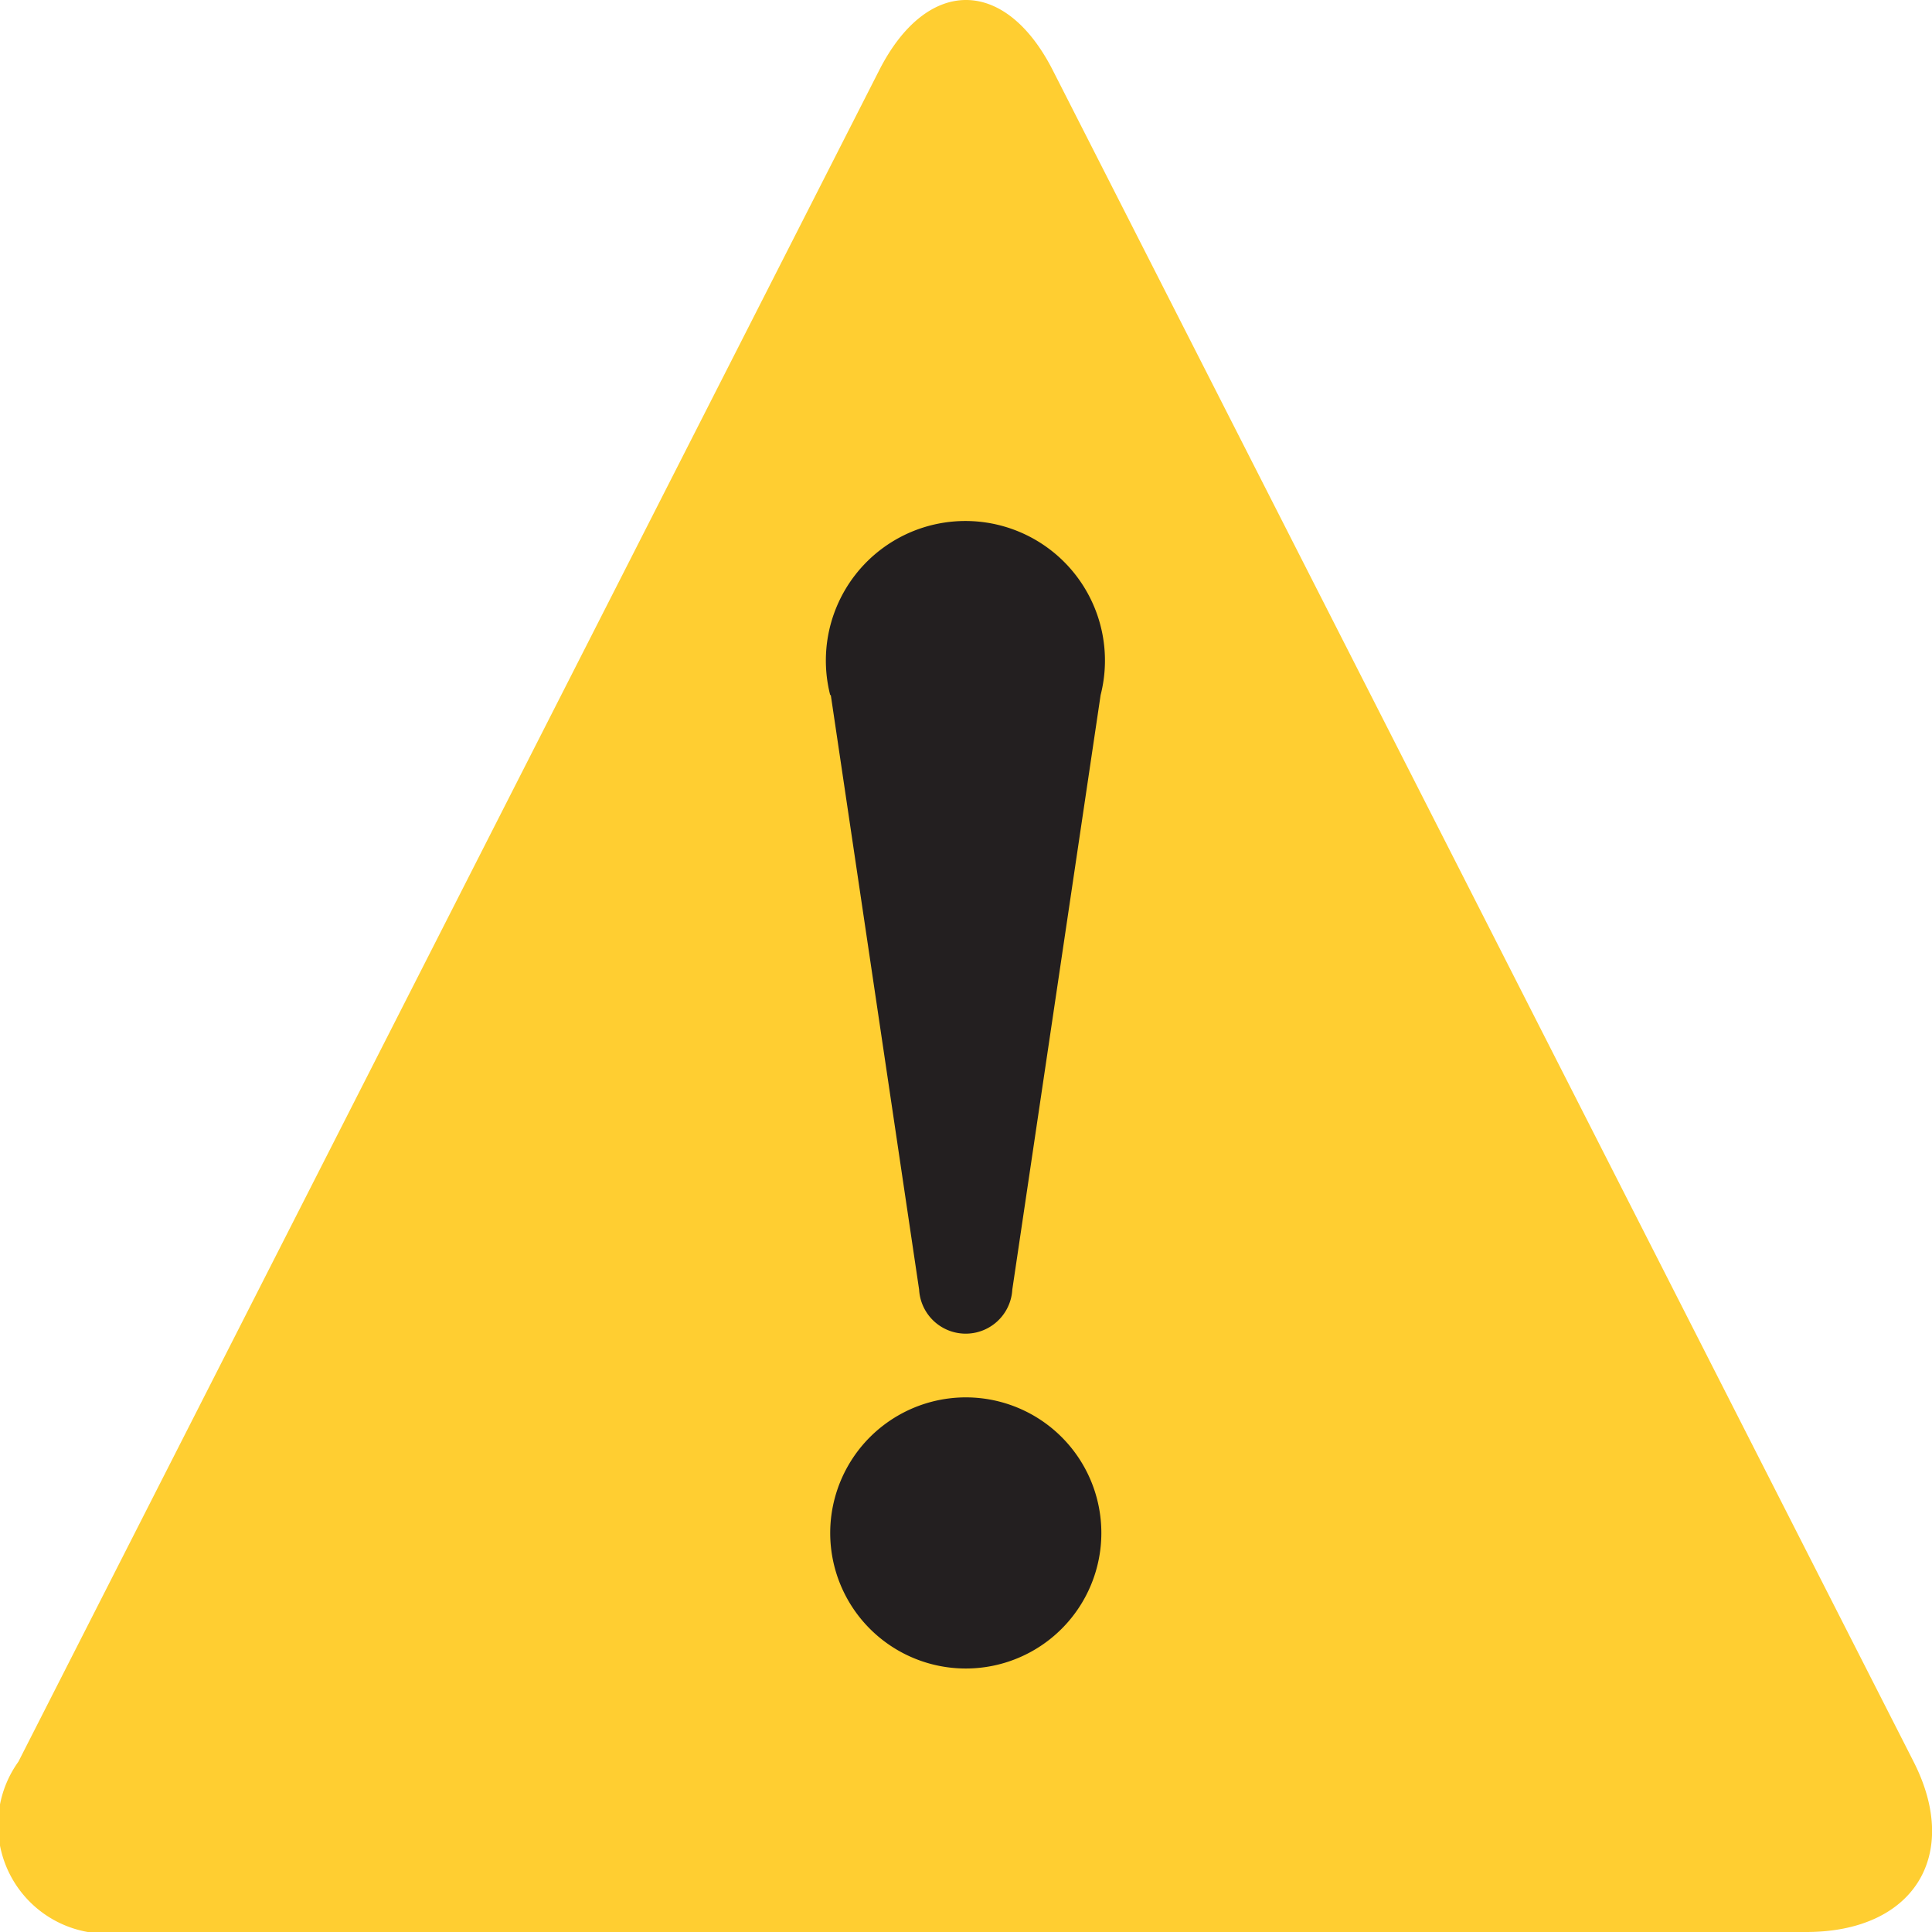<svg xmlns="http://www.w3.org/2000/svg" xmlns:xlink="http://www.w3.org/1999/xlink" width="13.125" height="13.125" viewBox="0 0 13.125 13.125">
  <defs>
    <clipPath id="clip-path">
      <rect id="長方形_17" data-name="長方形 17" width="13.125" height="13.125" transform="translate(0 0)" fill="none"/>
    </clipPath>
  </defs>
  <g id="グループ_26" data-name="グループ 26" transform="translate(0 0)">
    <g id="グループ_25" data-name="グループ 25" clip-path="url(#clip-path)">
      <path id="パス_371" data-name="パス 371" d="M.853,13.125a.738.738,0,0,1-.728-1.157L5.973.477c.324-.636.855-.636,1.179,0L13,11.968c.324.637,0,1.157-.729,1.157Z" fill="#ffce31"/>
      <path id="パス_372" data-name="パス 372" d="M5.644,4.722l.6,4.039a.317.317,0,0,0,.633,0l.6-4.039a.948.948,0,1,0-1.837,0" fill="#231f20"/>
      <path id="パス_373" data-name="パス 373" d="M6.563,9.493a.921.921,0,1,1-.923.921.922.922,0,0,1,.923-.921" fill="#231f20"/>
    </g>
  </g>
</svg>

